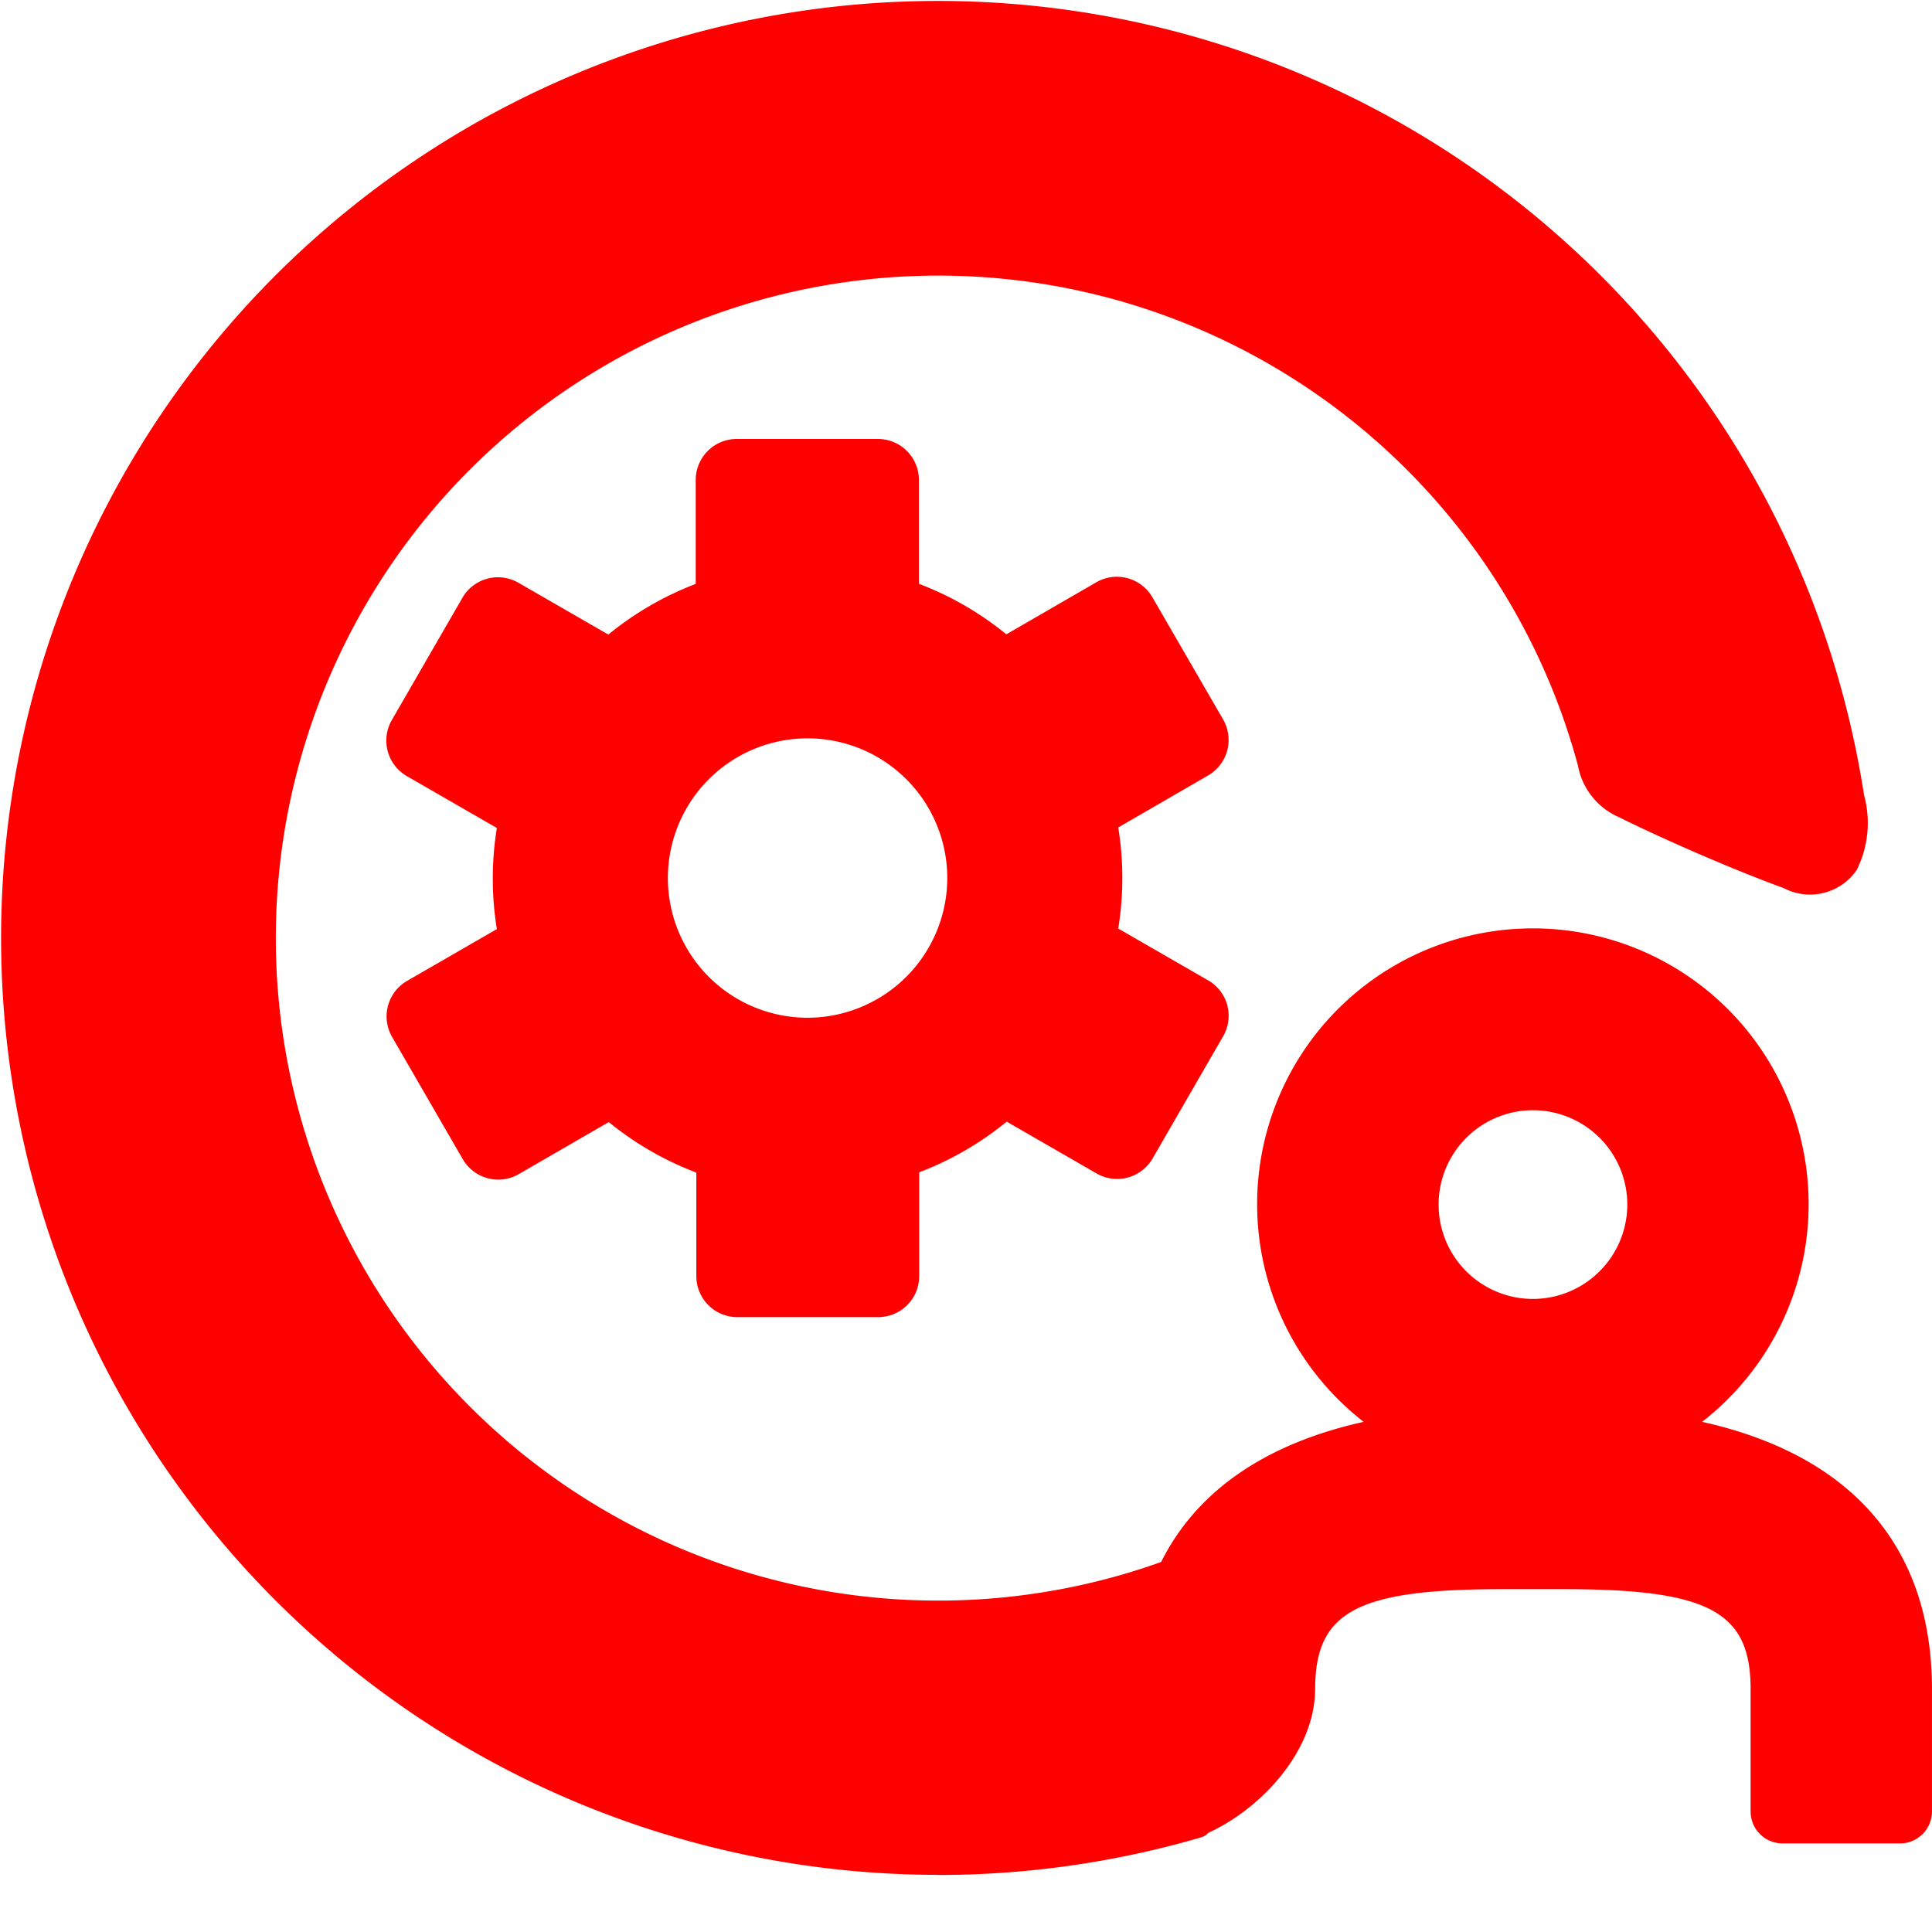 <svg xmlns="http://www.w3.org/2000/svg" xmlns:xlink="http://www.w3.org/1999/xlink" width="55" height="55" viewBox="0 0 55 55"><defs><clipPath id="a"><rect width="55" height="53.373" fill="none"/></clipPath><clipPath id="c"><rect width="55" height="55"/></clipPath></defs><g id="b" clip-path="url(#c)"><g clip-path="url(#a)"><path d="M26.686,53.373A26.673,26.673,0,1,1,53.065,22.632a3,3,0,0,1-.208,2.134,1.61,1.61,0,0,1-2.075.517c-1.5-.544-3.562-1.455-4.694-2.02A1.994,1.994,0,0,1,44.922,21.8c-.111-.414-.239-.831-.379-1.239A18.86,18.86,0,1,0,32.361,44.7a19.258,19.258,0,0,0,2.456-.963.651.651,0,0,1,.924.673c-1.021,7.743-1.113,7.77-1.621,7.917a26.709,26.709,0,0,1-7.433,1.05" fill="red"/><path d="M104.341,102.89c0-2.2,1.193-2.842,5.32-2.842h1.756c4.127,0,5.32.638,5.32,2.842v3.487a.909.909,0,0,0,.909.909h3.345a.909.909,0,0,0,.909-.909V102.89c0-4.048-2.3-6.662-6.544-7.605a7.85,7.85,0,1,0-9.634,0c-4.247.943-6.545,3.558-6.545,7.605v3.487a.909.909,0,0,0,.909.909c1.585,0,4.254-2.063,4.254-4.4m6.2-11.1a2.686,2.686,0,1,1,2.687-2.687,2.69,2.69,0,0,1-2.687,2.687" transform="translate(-66.901 -54.808)" fill="red"/></g><path d="M23.939,18.322a1.168,1.168,0,0,0-.545-.709l-2.56-1.475a8.962,8.962,0,0,0,0-2.878l2.556-1.479a1.168,1.168,0,0,0,.427-1.6L21.807,6.709a1.168,1.168,0,0,0-1.6-.427l-2.558,1.48A8.966,8.966,0,0,0,15.16,6.324l0-2.953A1.168,1.168,0,0,0,13.989,2.2H9.974A1.168,1.168,0,0,0,8.806,3.373l0,2.954A8.966,8.966,0,0,0,6.318,7.769L3.759,6.294a1.168,1.168,0,0,0-1.595.428L.156,10.2a1.168,1.168,0,0,0,.429,1.6l2.56,1.475a8.961,8.961,0,0,0,0,2.878L.591,17.627a1.168,1.168,0,0,0-.427,1.6L2.172,22.7a1.168,1.168,0,0,0,1.6.427l2.558-1.48a8.963,8.963,0,0,0,2.493,1.438l0,2.952A1.168,1.168,0,0,0,9.99,27.2H14a1.168,1.168,0,0,0,1.168-1.169l0-2.954a8.972,8.972,0,0,0,2.491-1.442l2.559,1.475a1.168,1.168,0,0,0,1.595-.428l2.007-3.477a1.168,1.168,0,0,0,.117-.887m-11.95.359A3.977,3.977,0,1,1,15.967,14.7a3.982,3.982,0,0,1-3.977,3.977" transform="translate(11 10.296)" fill="red"/></g></svg>